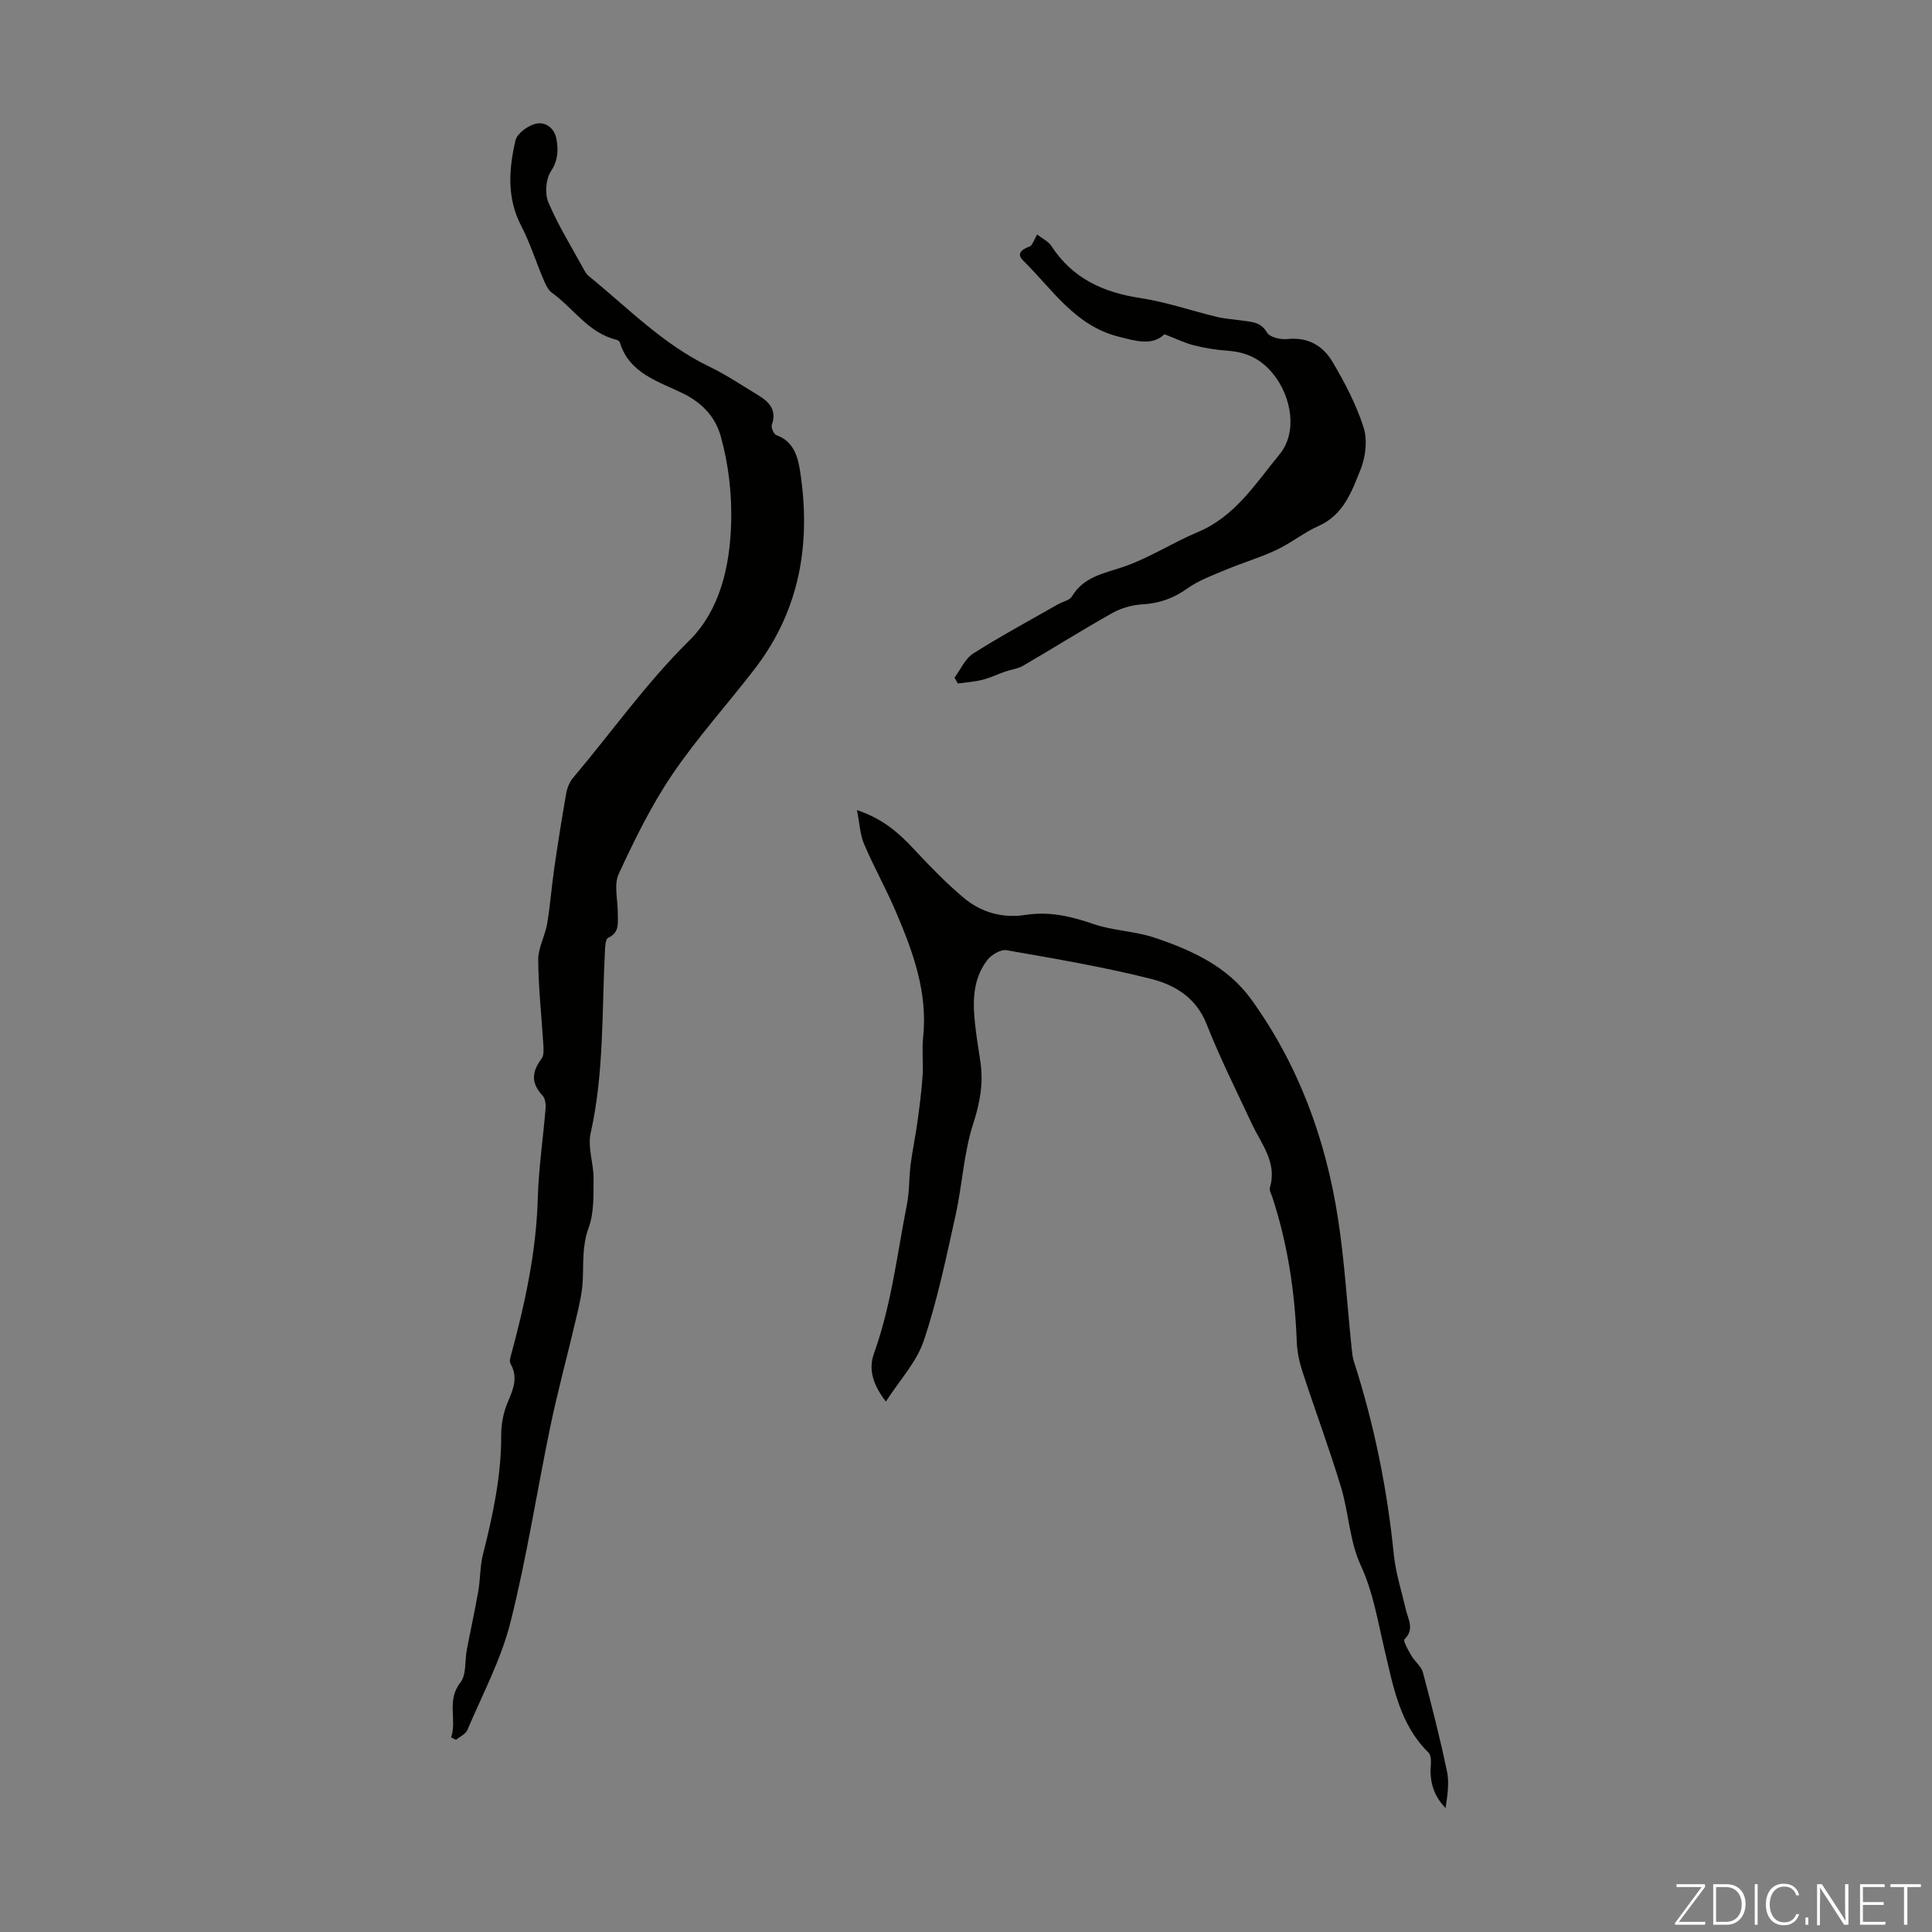 <svg enable-background="new 0 0 400 400" viewBox="0 0 400 400" xmlns="http://www.w3.org/2000/svg"><rect x="0" y="0" width="400" height="400" fill="#808080" stroke="none"/><g fill="#fbfcfa"><path d="m346.9 398 5.4-7.3h-5.2v-.6h5.9v.6l-5.4 7.2h5.5l-.1.6h-6.2v-.5z"/><path d="m354.7 390.1h2.8c2.3 0 3.9 1.6 3.9 4.1s-1.6 4.3-3.9 4.3h-2.8zm.6 7.8h2c2.2 0 3.3-1.6 3.3-3.6 0-1.8-1-3.6-3.3-3.6h-2z"/><path d="m363.9 390.1v8.4h-.6v-8.4z"/><path d="m372.5 396.3c-.4 1.3-1.4 2.3-3.2 2.3-2.4 0-3.7-1.9-3.7-4.3 0-2.3 1.2-4.3 3.7-4.3 1.8 0 2.9 1 3.2 2.4h-.6c-.4-1.1-1.1-1.8-2.5-1.8-2.1 0-3 1.9-3 3.7s.9 3.7 3 3.7c1.4 0 2.1-.7 2.5-1.7z"/><path d="m373.8 398.5v-1.5h.6v1.5z"/><path d="m376.2 398.5v-8.4h1c1.3 2 4.4 6.7 4.9 7.6-.1-1.2-.1-2.4-.1-3.8v-3.8h.7v8.4h-.9c-1.2-1.9-4.4-6.8-5-7.7.1 1.1 0 2.3 0 3.9v3.9h-.6z"/><path d="m390 394.4h-4.3v3.5h4.7l-.1.6h-5.2v-8.4h5.1v.6h-4.5v3.1h4.3z"/><path d="m394.2 390.7h-2.8v-.6h6.3v.6h-2.8v7.8h-.7z"/></g><path d="m93.4 359.7c1.26-3.66-1.02-7.63 1.92-11.35 1.27-1.61.89-4.5 1.33-6.79.77-4.04 1.66-8.06 2.37-12.11.44-2.52.35-5.15.97-7.61 2.06-8.14 3.81-16.29 3.78-24.76-.01-2.29.48-4.74 1.38-6.84 1.14-2.65 2.14-5.08.57-7.85-.19-.33-.18-.87-.07-1.25 2.94-10.82 5.37-21.71 5.69-33.01.18-6.24 1.11-12.47 1.62-18.7.07-.86-.09-2.01-.62-2.59-2.32-2.52-2.38-4.76-.21-7.67.49-.65.42-1.83.37-2.75-.36-5.9-1.02-11.8-1.07-17.7-.02-2.48 1.42-4.94 1.85-7.47.64-3.78.91-7.61 1.46-11.41.75-5.19 1.57-10.37 2.48-15.54.2-1.14.68-2.37 1.41-3.24 8-9.47 15.13-19.61 24.04-28.4 6.43-6.35 8.47-15.52 8.71-24.47.16-5.94-.55-12.12-2.15-17.83-1.01-3.62-3.38-6.72-7.84-8.92-4.68-2.32-11.16-4.06-13.04-10.53-.07-.25-.46-.51-.74-.57-5.78-1.4-8.87-6.51-13.33-9.72-.83-.6-1.34-1.77-1.77-2.78-1.57-3.7-2.78-7.58-4.63-11.14-2.99-5.77-2.52-11.71-1.16-17.61.33-1.45 2.54-3.06 4.16-3.46 2.04-.5 3.93.85 4.34 3.23.4 2.31.31 4.37-1.17 6.63-1.06 1.61-1.28 4.62-.51 6.42 2 4.71 4.74 9.11 7.2 13.63.32.58.66 1.22 1.16 1.62 8.05 6.54 15.33 14.1 24.87 18.7 3.51 1.69 6.78 3.89 10.12 5.91 2.32 1.4 4.01 3.09 2.91 6.22-.19.55.41 1.91.93 2.1 3.56 1.26 4.44 4.41 4.91 7.41 2.3 14.81.03 28.69-9.29 40.86-5.65 7.37-11.94 14.29-17.14 21.96-4.36 6.43-7.83 13.53-11.11 20.61-1.04 2.24-.18 5.36-.2 8.08-.01 1.96.47 4.05-2.01 5.17-.48.22-.58 1.56-.63 2.39-.67 12.71-.16 25.5-2.98 38.08-.65 2.91.63 6.21.61 9.32-.03 3.42.13 7.08-1.01 10.19-1.35 3.66-1.07 7.18-1.22 10.83-.11 2.7-.78 5.4-1.4 8.05-1.72 7.38-3.73 14.71-5.28 22.12-2.83 13.57-4.91 27.31-8.3 40.74-1.94 7.69-5.8 14.91-8.92 22.29-.36.85-1.55 1.35-2.35 2.02-.36-.17-.69-.34-1.01-.51z" fill="#010100"/><path d="m183.41 290.18c-2.76-3.59-3.62-6.73-2.47-9.94 3.6-10.01 4.79-20.53 6.83-30.88.53-2.69.42-5.5.76-8.24.38-2.95 1.01-5.87 1.41-8.82.44-3.17.85-6.35 1.07-9.54.18-2.64-.17-5.33.11-7.95 1-9.36-2.11-17.82-5.68-26.14-2.02-4.72-4.54-9.22-6.55-13.94-.83-1.95-.91-4.22-1.47-7.01 5.31 1.76 8.65 4.71 11.79 8.08 3.26 3.5 6.61 6.96 10.26 10.04 3.64 3.07 8.1 4.33 12.88 3.58 4.91-.77 9.42.3 14.05 1.89 4.05 1.4 8.56 1.45 12.62 2.82 7.68 2.57 15.1 5.94 20.03 12.77 9.81 13.59 15.43 28.96 17.97 45.4 1.36 8.81 1.88 17.75 2.8 26.62.1.99.18 2.01.49 2.95 4.19 13.02 6.89 26.33 8.26 39.94.39 3.86 1.62 7.64 2.5 11.45.48 2.06 1.84 4.05-.29 6.14-.33.32.79 2.28 1.42 3.37.71 1.23 2.06 2.22 2.4 3.5 1.81 6.79 3.55 13.62 4.99 20.5.5 2.41.08 5.01-.3 7.57-2.44-2.52-3.33-5.42-3.06-8.77.07-.91.06-2.19-.47-2.71-5.98-5.85-7.29-13.7-9.1-21.27-1.42-5.94-2.32-11.87-4.97-17.59-2.29-4.96-2.45-10.86-4.07-16.18-2.43-8.01-5.36-15.87-7.96-23.83-.65-1.99-1.1-4.12-1.18-6.2-.38-10.23-1.87-20.25-5.08-30-.21-.63-.65-1.38-.48-1.92 1.54-5.19-1.75-8.96-3.71-13.14-3.22-6.88-6.63-13.69-9.42-20.75-2.17-5.48-6.61-8.08-11.51-9.32-9.84-2.48-19.89-4.18-29.9-5.93-1.2-.21-3.14.95-3.98 2.05-3.38 4.44-2.99 9.64-2.34 14.81.27 2.11.63 4.2.93 6.31.63 4.38-.09 8.41-1.49 12.72-1.97 6.09-2.26 12.69-3.66 18.99-1.93 8.7-3.74 17.48-6.56 25.9-1.47 4.46-5.01 8.22-7.87 12.67z" fill="#010100"/><path d="m214.72 48.55c1.13.88 2.33 1.42 2.93 2.34 4.35 6.72 10.72 9.65 18.44 10.82 5.36.81 10.56 2.62 15.85 3.9 1.62.39 3.32.48 4.98.73 2.03.31 4.06.2 5.41 2.52.56.97 2.81 1.49 4.2 1.34 4.25-.47 7.37 1.39 9.33 4.68 2.55 4.3 4.92 8.83 6.44 13.55.84 2.62.46 6.12-.59 8.73-1.82 4.54-3.51 9.42-8.7 11.73-3.05 1.35-5.71 3.55-8.74 4.97-3.38 1.59-7.01 2.65-10.47 4.1-2.73 1.14-5.6 2.19-7.98 3.88-2.86 2.03-5.78 3.08-9.26 3.28-2.13.12-4.41.76-6.26 1.8-6.24 3.5-12.29 7.31-18.47 10.91-1.1.64-2.47.78-3.7 1.21-1.58.55-3.1 1.29-4.7 1.7-1.67.42-3.41.53-5.12.77-.23-.4-.46-.8-.69-1.2 1.27-1.7 2.19-3.94 3.86-5 5.73-3.63 11.71-6.86 17.61-10.22.96-.55 2.36-.79 2.84-1.6 2.45-4.1 6.56-4.74 10.63-6.12 5.34-1.82 10.2-5.02 15.44-7.21 7.74-3.24 11.99-10.1 16.93-16.11 3.73-4.54 2.46-11.8-1.18-16.43-2.58-3.28-5.65-4.74-9.64-5.01-2.33-.16-4.68-.55-6.95-1.12-1.9-.48-3.7-1.38-6.07-2.29-2.51 2.45-5.93 1.42-9.65.46-8.95-2.32-13.6-9.81-19.57-15.68-1.32-1.3-.74-2.18 1.36-2.98.32-.12.52-.62.74-.97.19-.34.36-.72.75-1.48z" fill="#010100"/></svg>